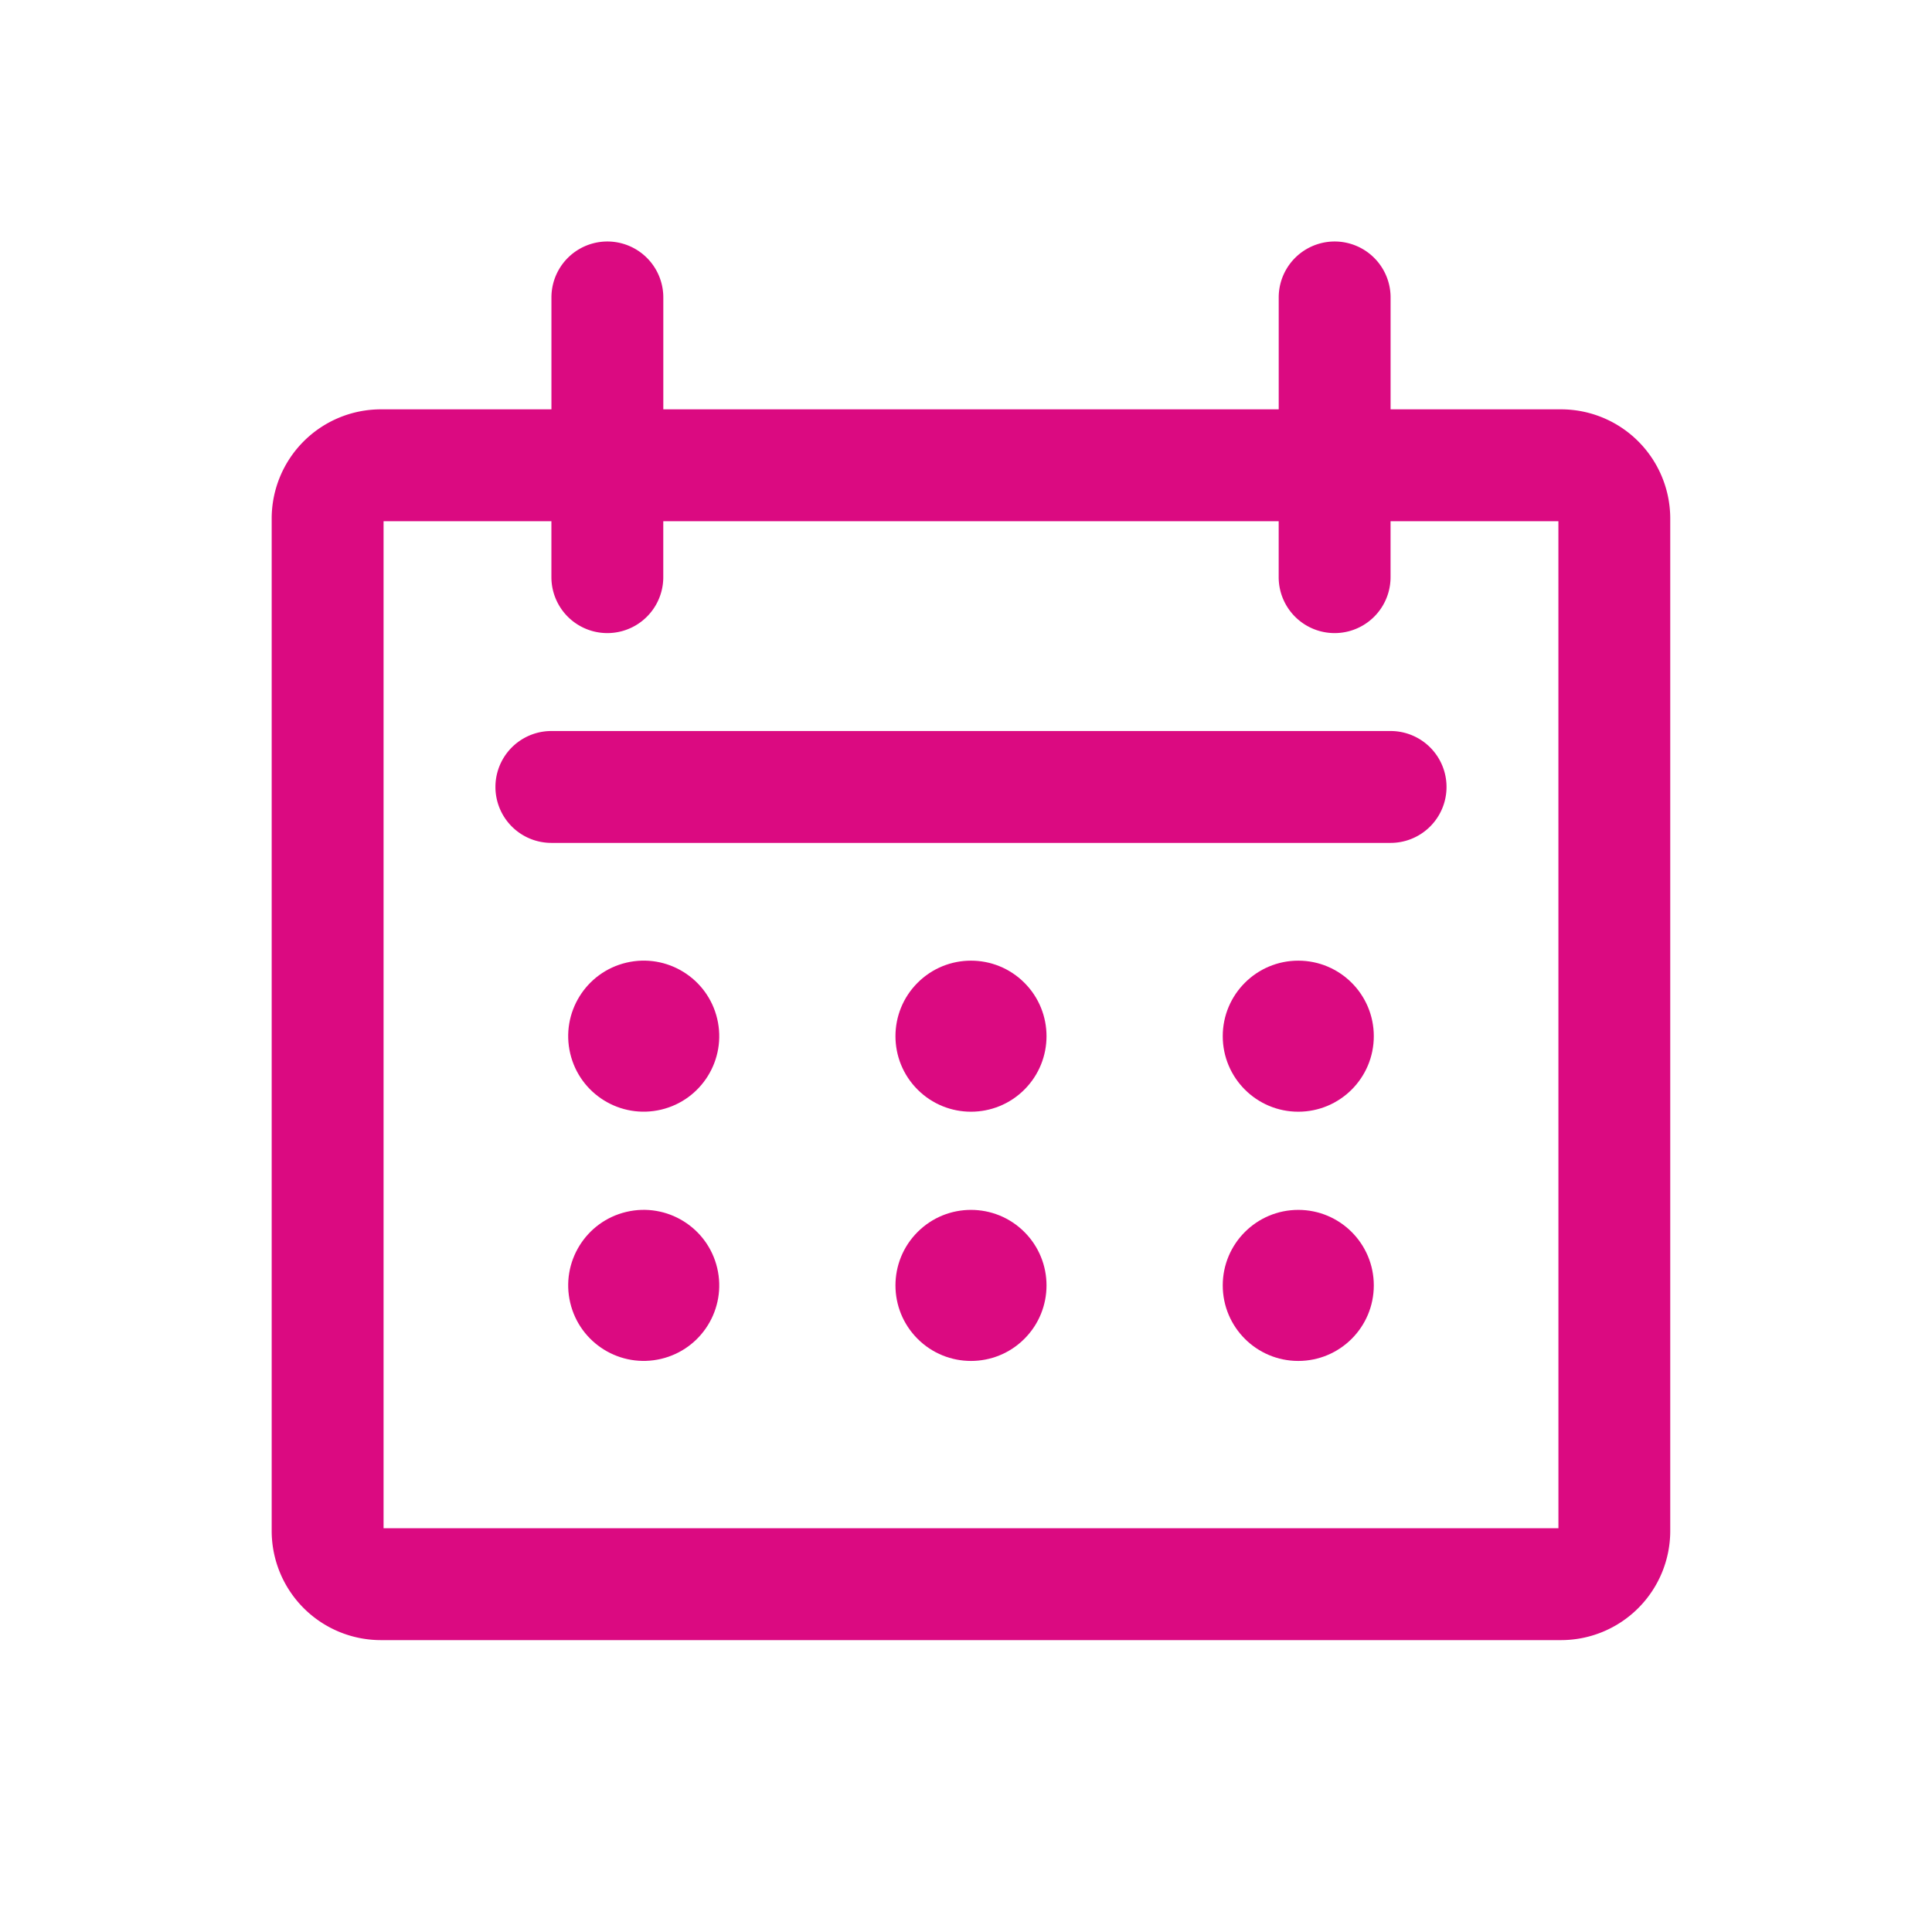 <svg xmlns="http://www.w3.org/2000/svg" width="64" height="64" viewBox="0 0 64 64"><defs><style>.a{fill:#fff;}.b{fill:#db0a81;}</style></defs><g transform="translate(-352 -1565)"><rect class="a" width="64" height="64" transform="translate(352 1565)"/><g transform="translate(353 1565)"><circle class="b" cx="2.502" cy="2.502" r="2.502" transform="translate(27.627 34.325) rotate(-45)"/><circle class="b" cx="2.502" cy="2.502" r="2.502" transform="translate(39.505 31.823)"/><circle class="b" cx="2.502" cy="2.502" r="2.502" transform="matrix(0.973, -0.23, 0.23, 0.973, 17.314, 32.465)"/><circle class="b" cx="2.502" cy="2.502" r="2.502" transform="translate(27.627 42.581) rotate(-45)"/><circle class="b" cx="2.502" cy="2.502" r="2.502" transform="translate(39.505 40.079)"/><circle class="b" cx="2.502" cy="2.502" r="2.502" transform="matrix(0.973, -0.23, 0.23, 0.973, 17.314, 40.721)"/><path class="b" d="M50.717,13.56H45.065V9.853a1.853,1.853,0,1,0-3.706,0V13.56H20.973V9.853a1.853,1.853,0,0,0-3.706,0V13.56H11.615A3.619,3.619,0,0,0,8,17.174V50.717a3.619,3.619,0,0,0,3.615,3.614h39.1a3.619,3.619,0,0,0,3.614-3.614V17.174A3.619,3.619,0,0,0,50.717,13.56Zm-.092,37.065H11.706V17.266h5.56v1.853a1.853,1.853,0,1,0,3.706,0V17.266H41.358v1.853a1.853,1.853,0,1,0,3.706,0V17.266h5.56Z"/><path class="b" d="M53.652,43h-27.8a1.853,1.853,0,1,0,0,3.706h27.8a1.853,1.853,0,1,0,0-3.706Z" transform="translate(-8.587 -18.784)"/></g></g></svg>